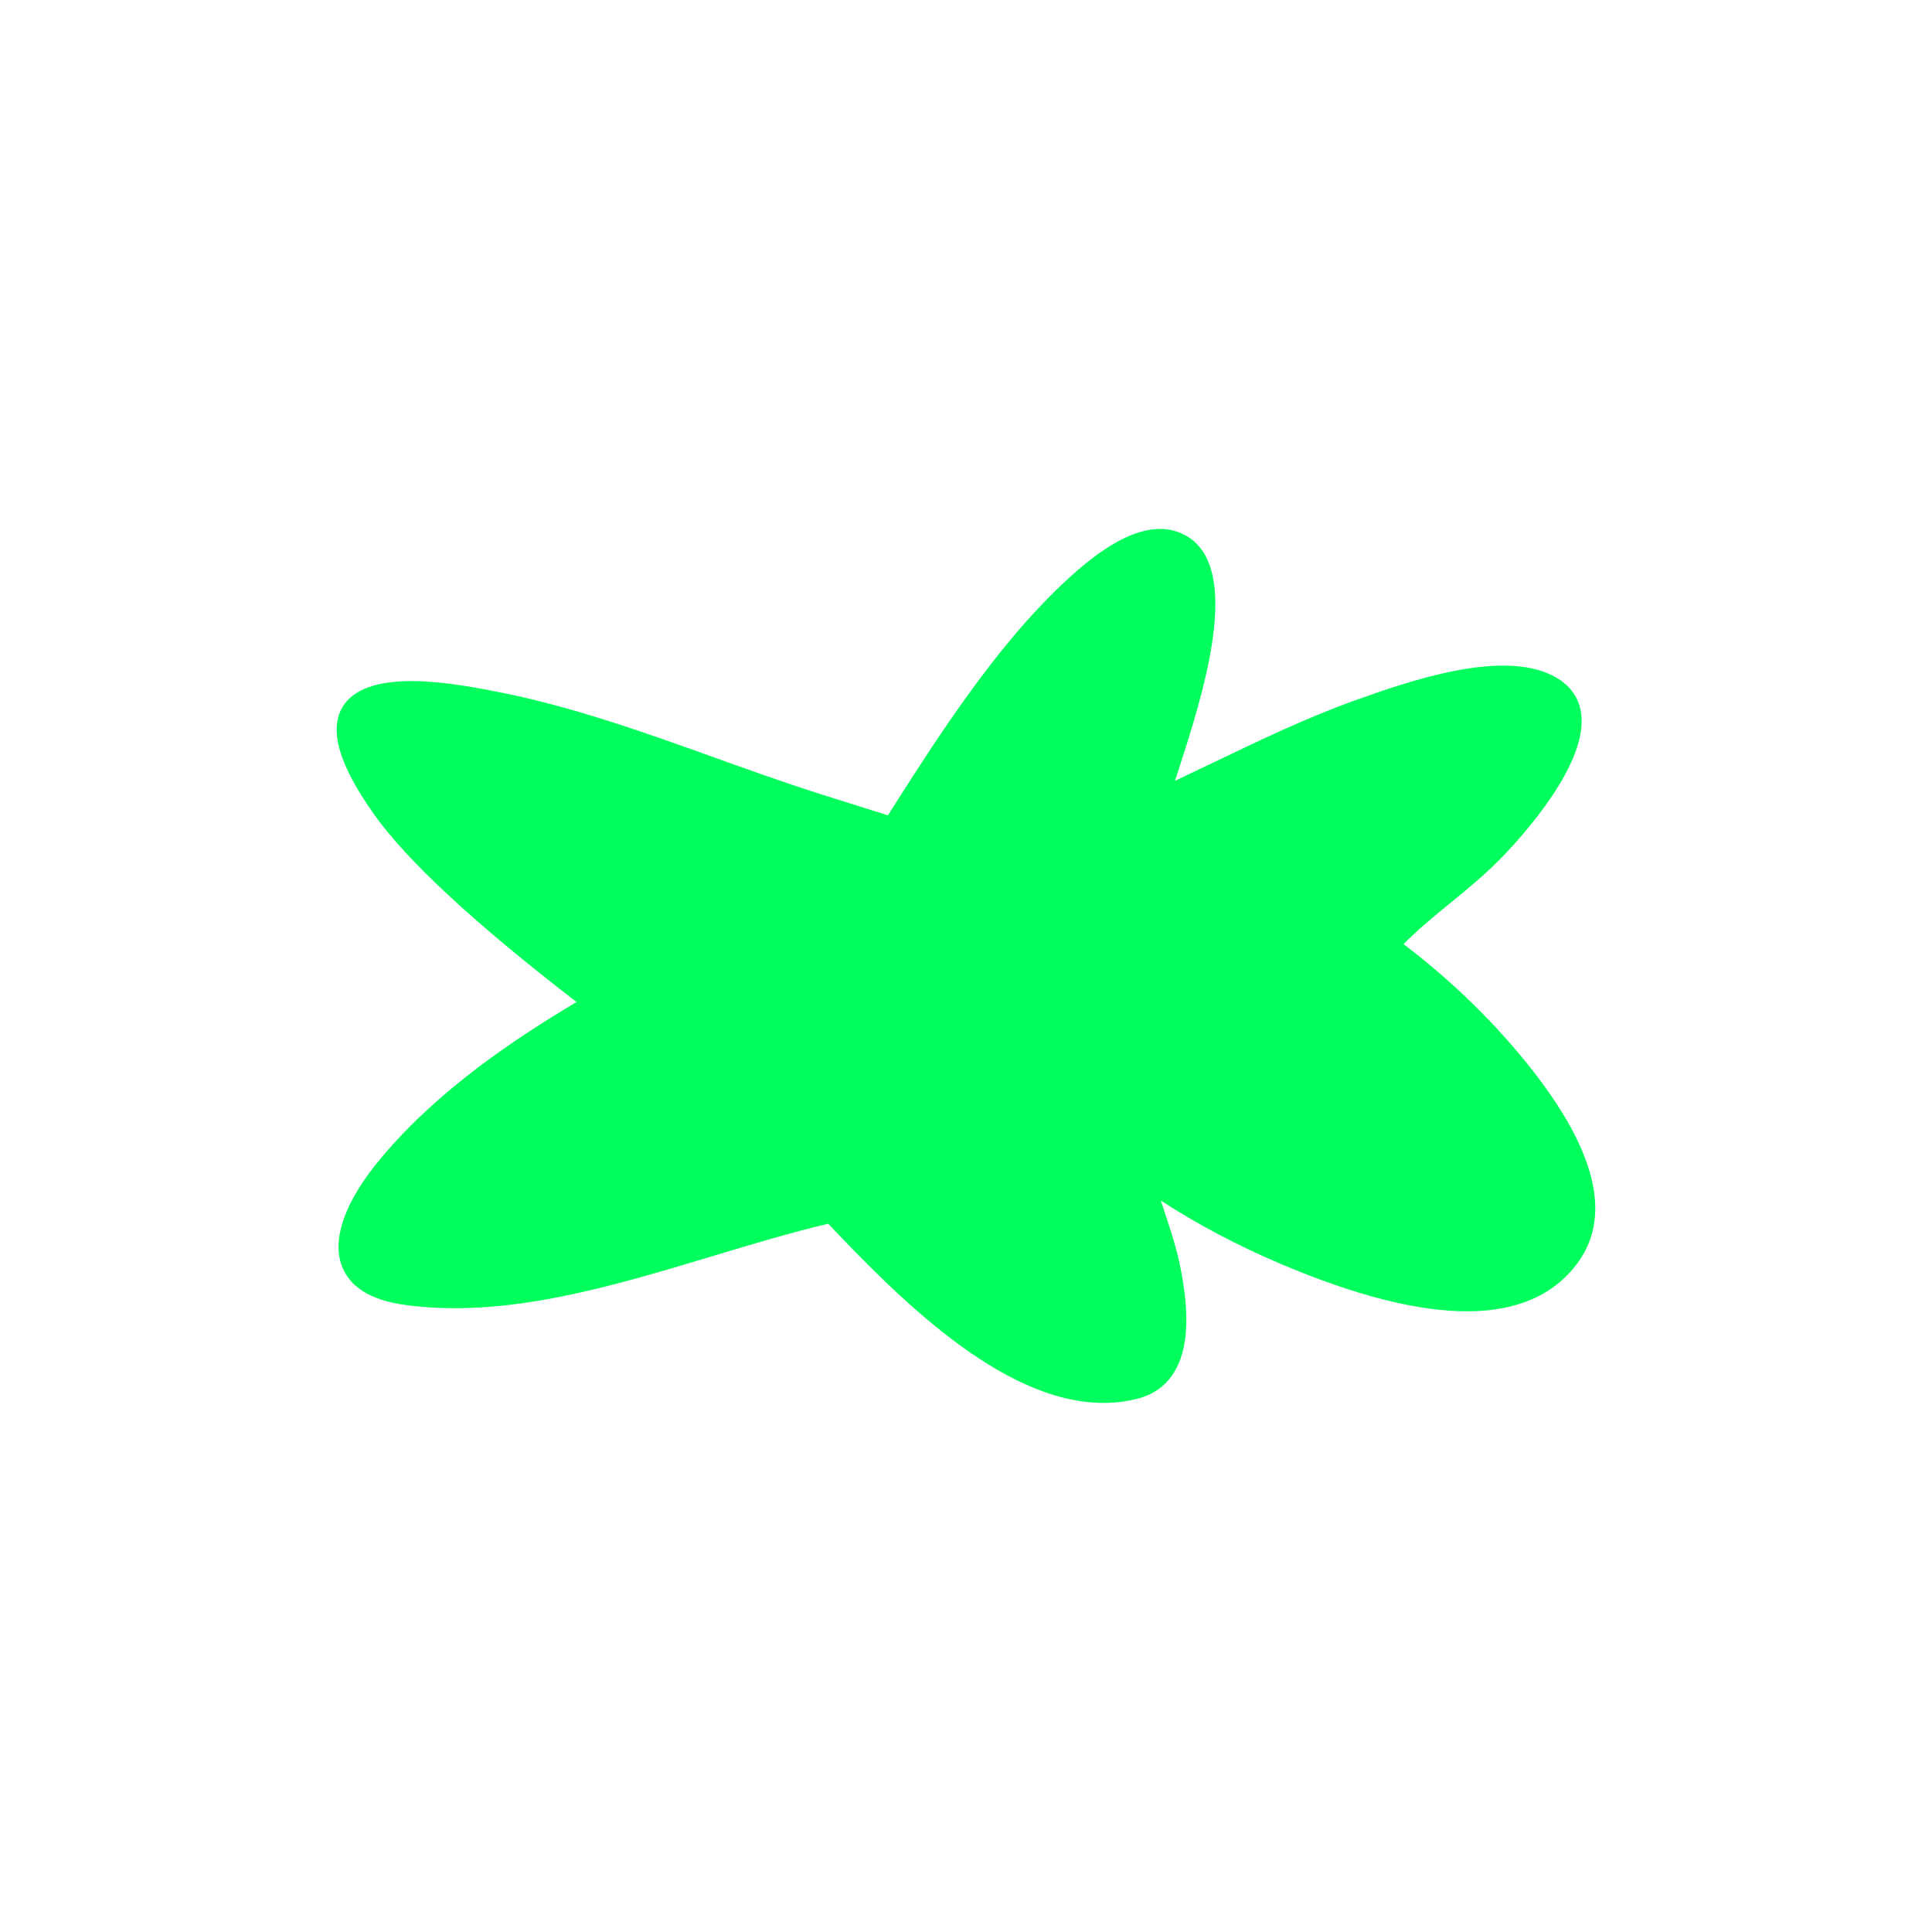 <svg xmlns="http://www.w3.org/2000/svg" id="Bubbles" width="480" height="480" viewBox="0 0 480 480"><path d="M274.148,348.55c-25.549,0-51.772-27.085-68.388-44.508-9.231,2.165-18.627,4.996-28.552,7.986-25.558,7.701-51.986,15.658-76.849,12.14-8.242-1.168-13.429-4.396-15.417-9.595-2.596-6.789.881-16.359,9.791-26.947,14.298-16.991,33.104-29.512,48.509-38.674-25.145-19.37-42.043-35.017-50.227-46.508-8.9-12.495-11.43-21.352-7.736-27.074,6.326-9.798,28.313-5.462,38.879-3.377,18.074,3.564,36.127,10.036,53.586,16.295,8.264,2.962,16.809,6.025,25.196,8.72l17.664,5.556,2.571-4.062c10.519-16.519,22.914-35.337,36.928-49.611,9.416-9.589,23.196-21.683,34.132-16.039,14.998,7.745,4.594,39.834-1.622,59.006-.241.742-.472,1.455-.691,2.136,3.21-1.511,6.424-3.055,9.563-4.562,11.519-5.531,23.43-11.251,35.42-15.514,12.441-4.423,35.6-12.656,48.721-6.129,4.062,2.021,6.465,5.069,7.142,9.059,2.148,12.657-14.681,31.069-19.89,36.411-4.017,4.119-8.314,7.625-12.469,11.017-4.111,3.354-8.023,6.547-11.706,10.29,9.692,7.322,18.927,15.938,26.815,25.023,20.23,23.308,25.756,41.542,16.426,54.198-11.712,15.89-36.428,16.005-73.461.348-10.888-4.604-20.979-9.928-30.072-15.861.36,1.122.727,2.234,1.09,3.333,1.467,4.44,2.985,9.032,3.902,14,1.275,6.905,5.156,27.92-10.987,31.943-2.74.683-5.5,1.001-8.269,1.001Z" fill="#00ff5c"></path></svg>